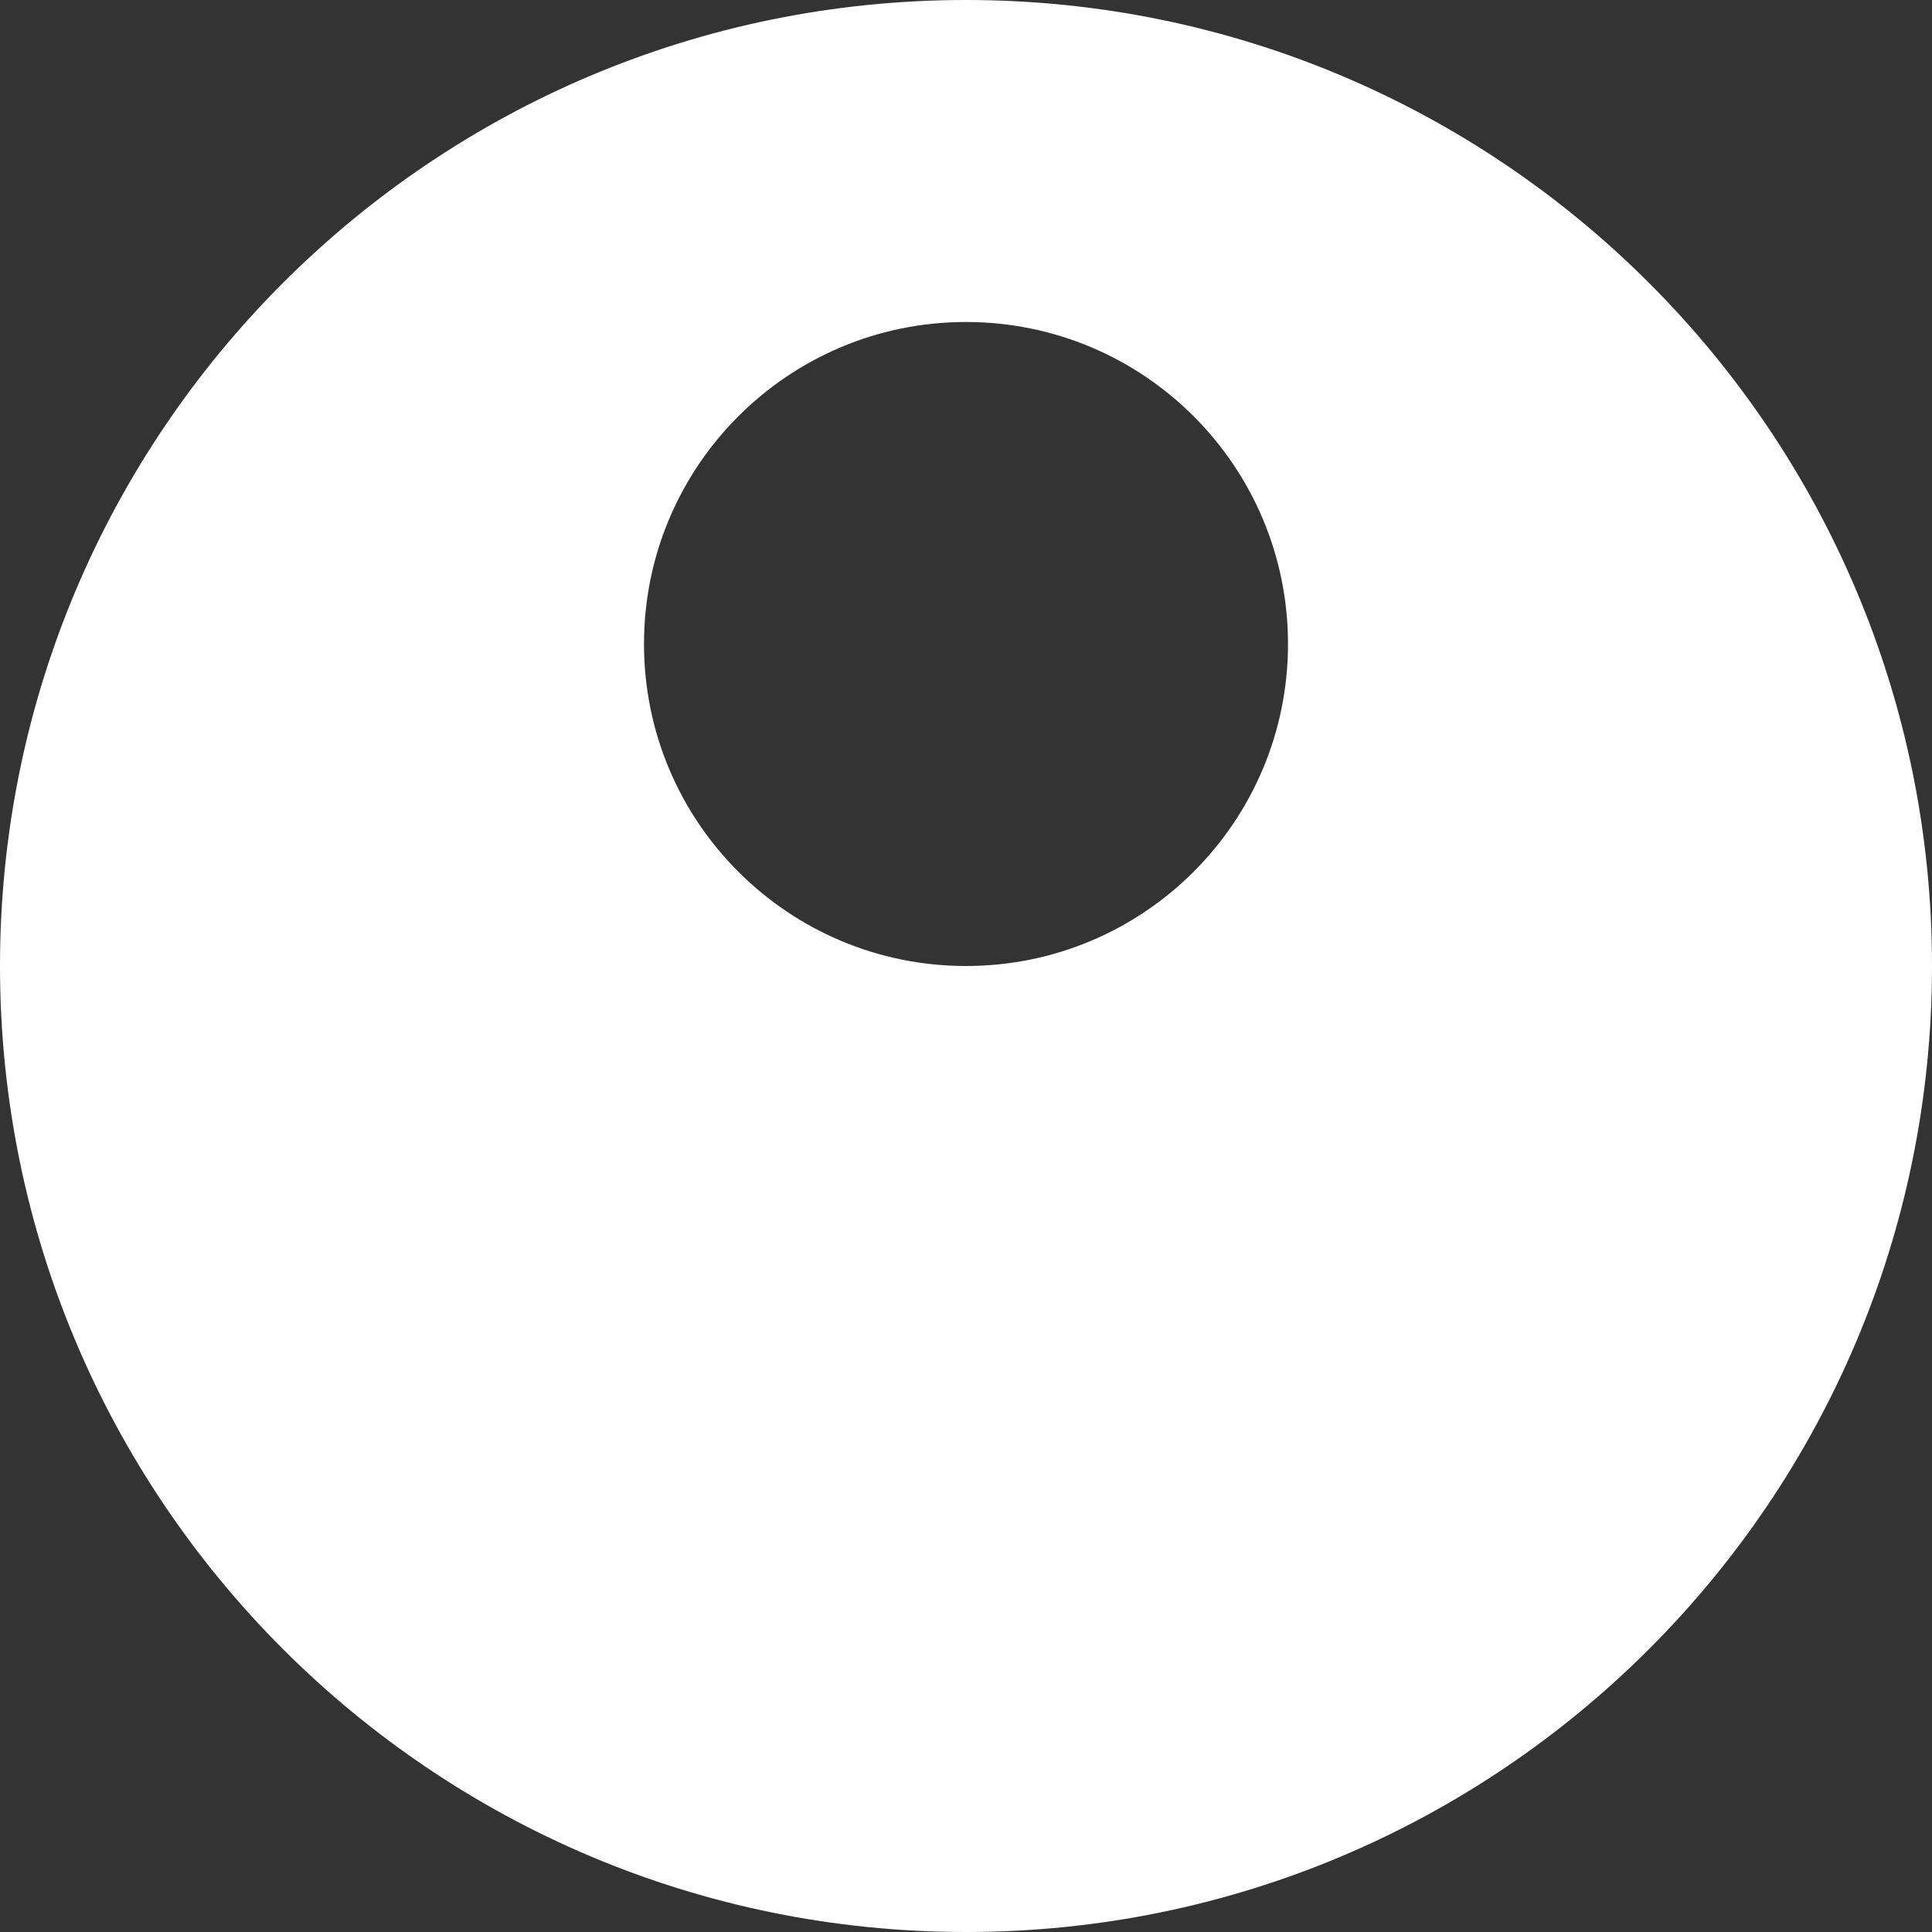 <svg width="800" height="800" viewBox="0 0 800 800" fill="none" xmlns="http://www.w3.org/2000/svg">
<rect x="0" y="0" width="800" height="800" fill="#333333" stroke="none"/>
<path fill-rule="evenodd" clip-rule="evenodd" d="M400 800C620.914 800 800 620.914 800 400C800 179.086 620.914 0 400 0C179.086 0 0 179.086 0 400C0 620.914 179.086 800 400 800ZM400 400C473.638 400 533.334 340.305 533.334 266.667C533.334 193.029 473.638 133.333 400 133.333C326.362 133.333 266.667 193.029 266.667 266.667C266.667 340.305 326.362 400 400 400Z" fill="white"/>
</svg>
